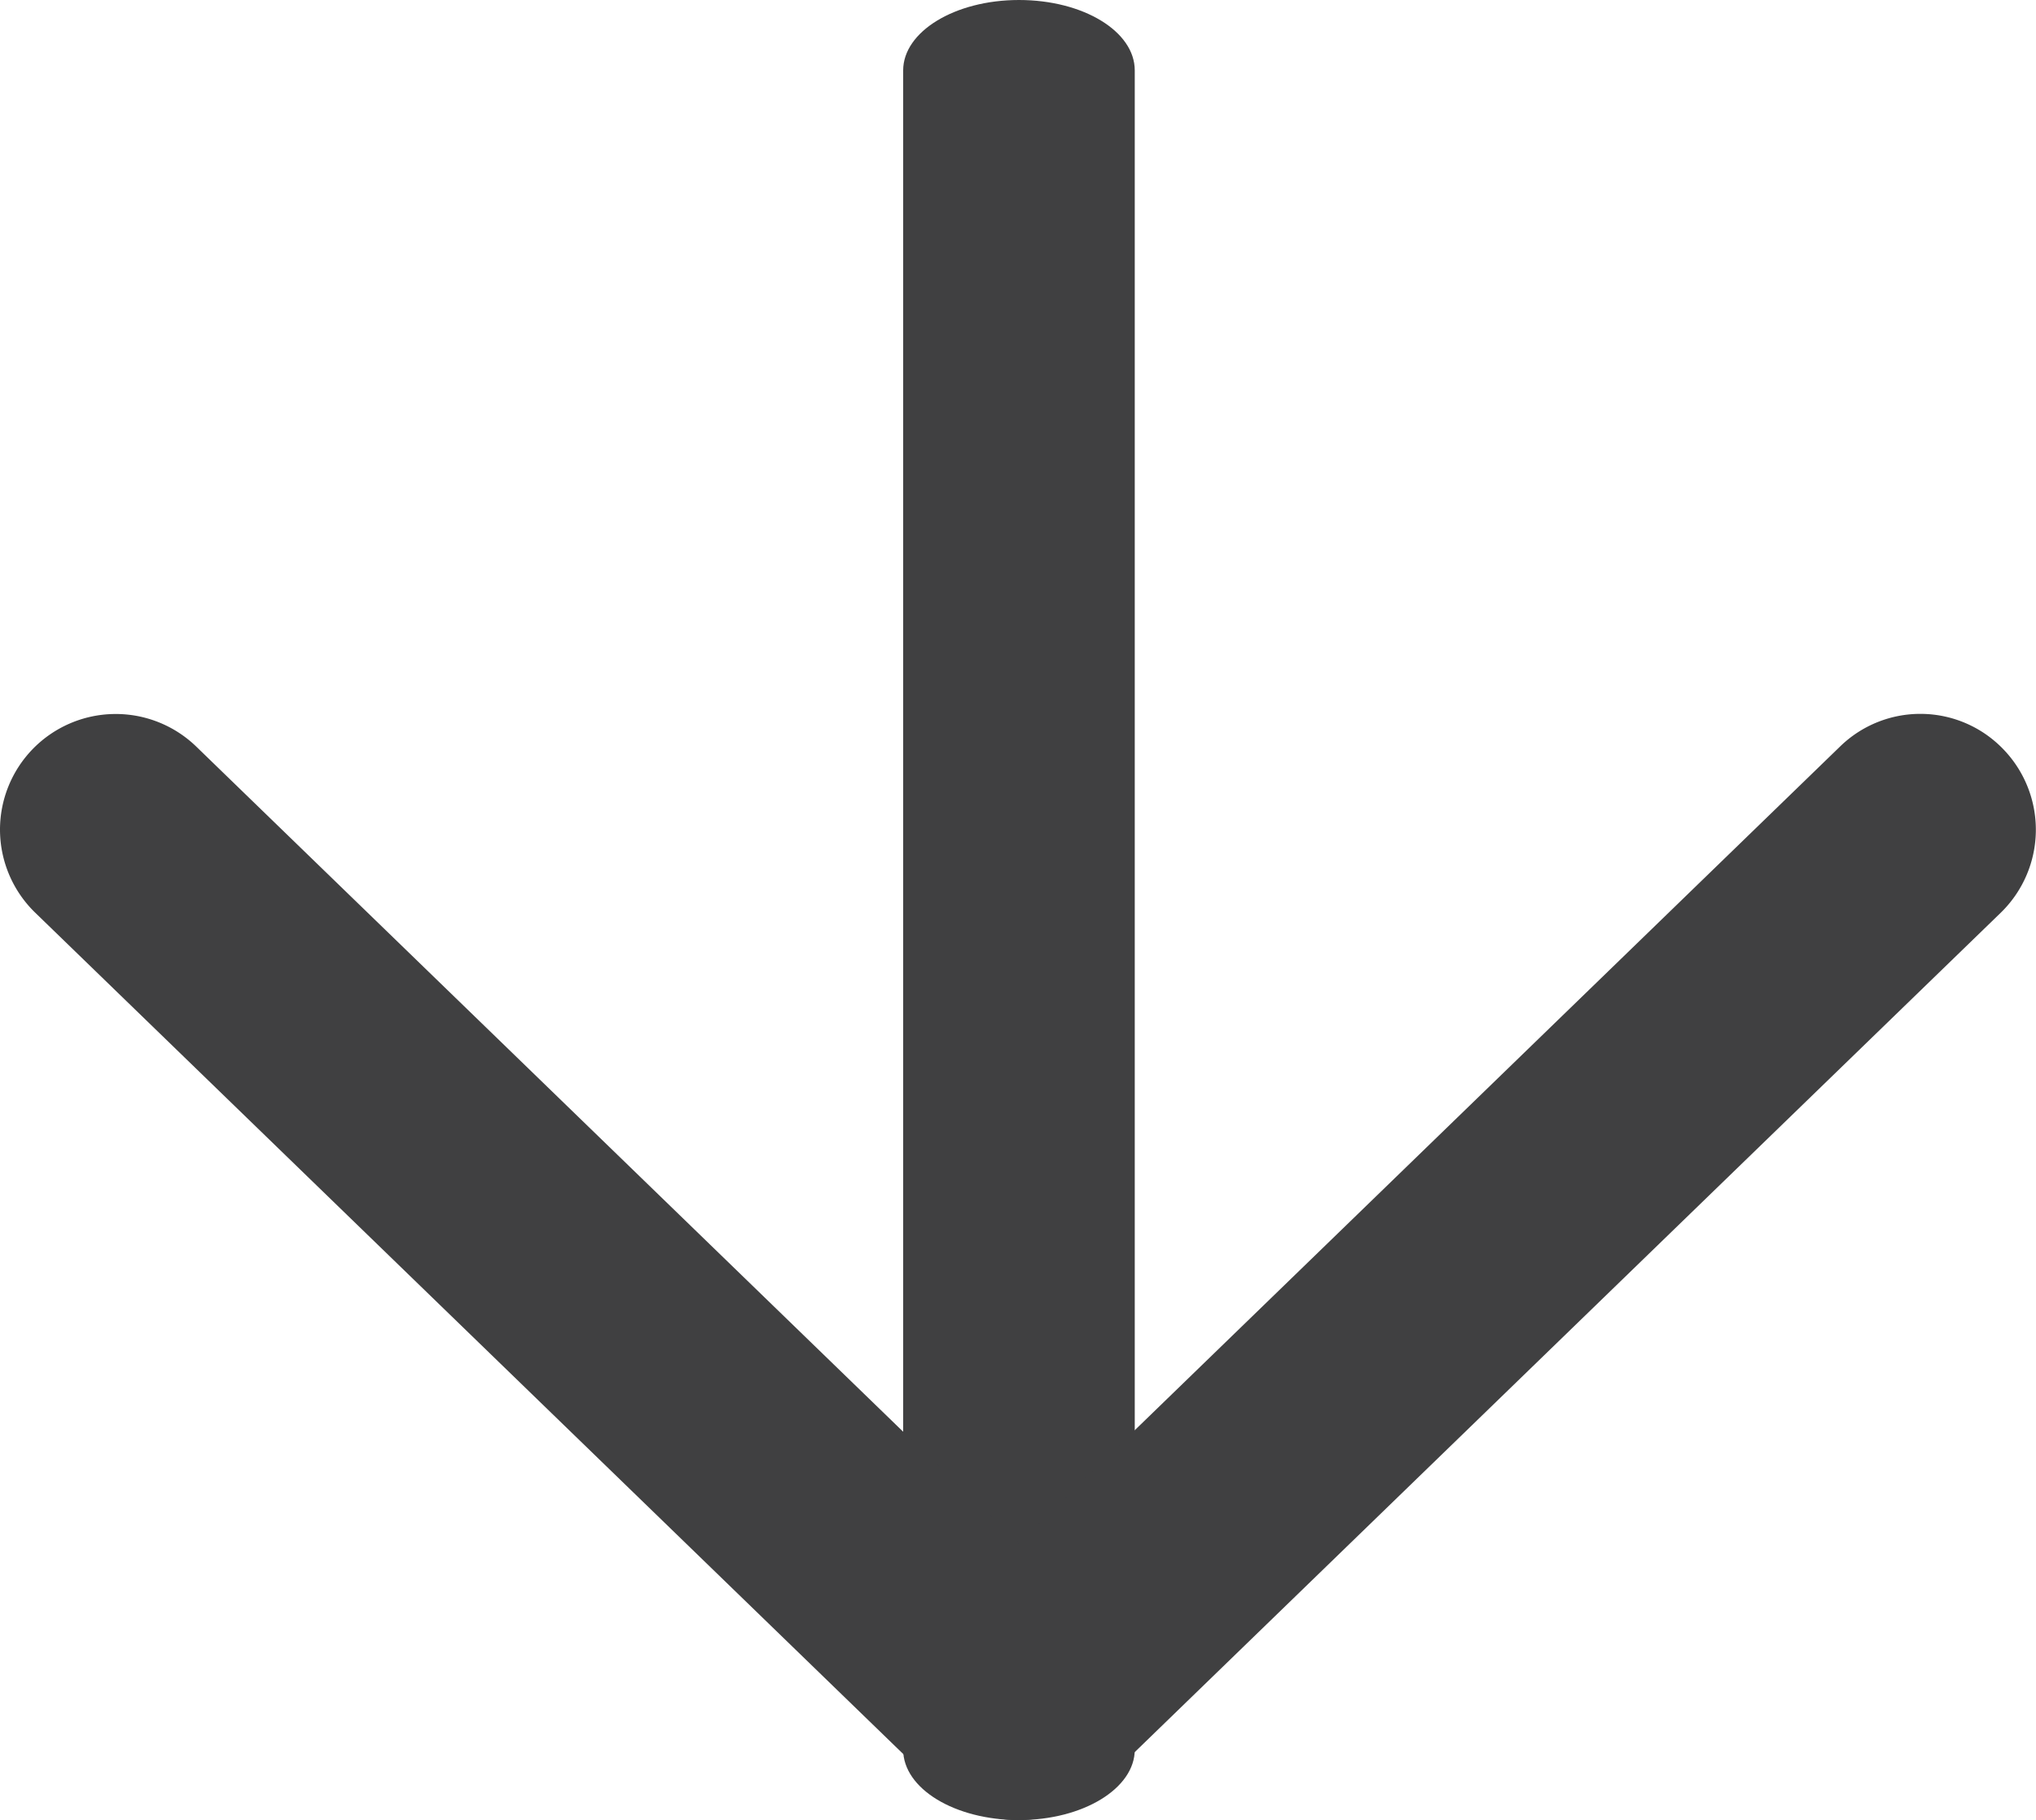 <svg xmlns="http://www.w3.org/2000/svg" width="15.825" height="14.148" viewBox="0 0 15.825 14.148"><defs><style>.a{fill:#404041;}</style></defs><g transform="translate(8390.13 1477.278) rotate(90)"><g transform="translate(-1477.278 8381.317)"><path class="a" d="M-1470.922,8380h-13.054c-.3,0-.547-.4-.547-.9s.244-.9.547-.9h13.054c.3,0,.547.4.547.9S-1470.62,8380-1470.922,8380Z" transform="translate(1484.523 -8378.207)"/></g><g transform="translate(-1471.728 8374.305)"><path class="a" d="M-1475.461,8390.132a.9.9,0,0,1-.626-.253.9.9,0,0,1-.02-1.273l6.192-6.388-6.192-6.387a.894.894,0,0,1,.02-1.27.9.9,0,0,1,1.271.02l6.8,7.015a.894.894,0,0,1,0,1.247l-6.8,7.015A.9.9,0,0,1-1475.461,8390.132Z" transform="translate(1476.361 -8374.307)"/></g></g></svg>